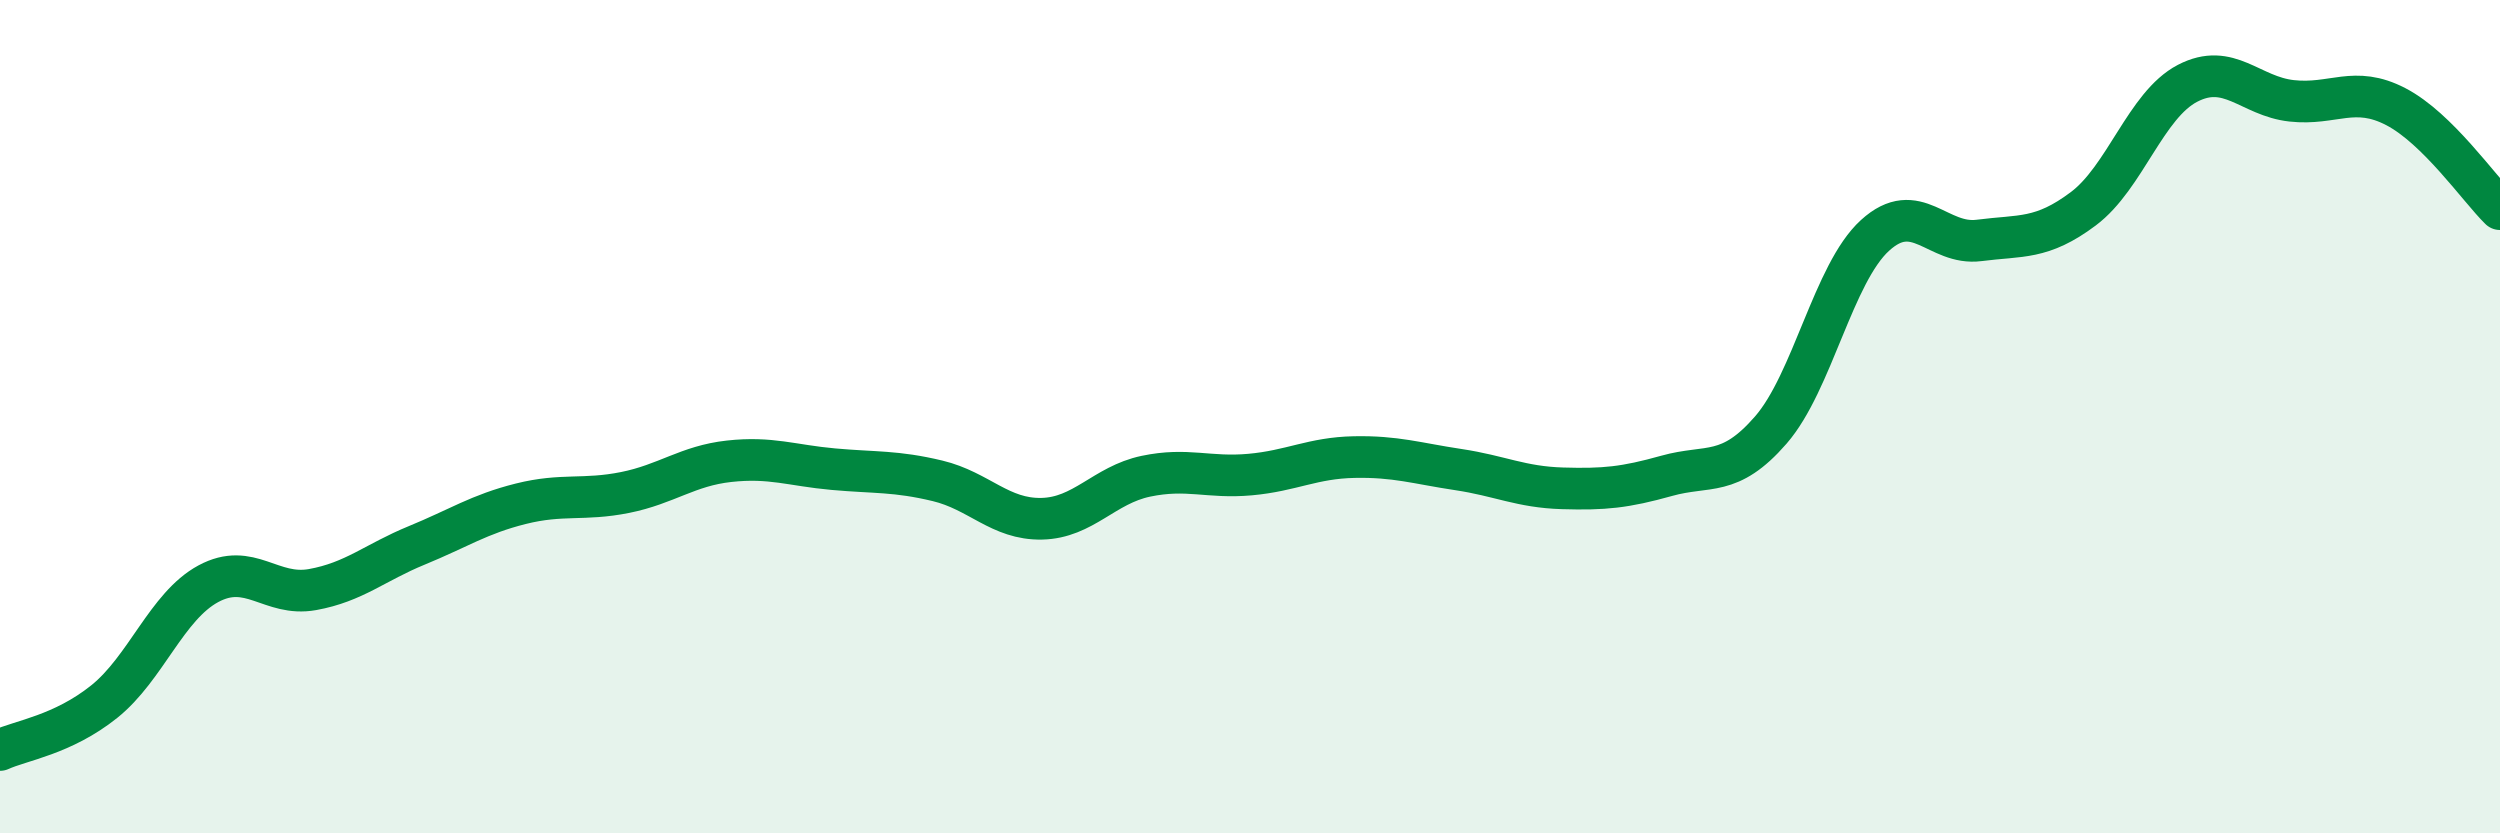 
    <svg width="60" height="20" viewBox="0 0 60 20" xmlns="http://www.w3.org/2000/svg">
      <path
        d="M 0,18 C 0.5,17.77 1.5,17.64 2.5,16.84 C 3.5,16.04 4,14.55 5,14.01 C 6,13.47 6.5,14.33 7.5,14.15 C 8.5,13.97 9,13.5 10,13.09 C 11,12.68 11.5,12.34 12.5,12.09 C 13.5,11.84 14,12.02 15,11.82 C 16,11.62 16.5,11.18 17.5,11.07 C 18.5,10.96 19,11.17 20,11.26 C 21,11.35 21.5,11.3 22.5,11.54 C 23.5,11.78 24,12.47 25,12.45 C 26,12.43 26.5,11.64 27.5,11.43 C 28.5,11.22 29,11.48 30,11.39 C 31,11.3 31.5,10.99 32.5,10.97 C 33.5,10.95 34,11.12 35,11.27 C 36,11.42 36.5,11.69 37.5,11.72 C 38.5,11.75 39,11.7 40,11.42 C 41,11.14 41.5,11.47 42.5,10.32 C 43.5,9.17 44,6.56 45,5.65 C 46,4.74 46.5,5.9 47.5,5.77 C 48.5,5.64 49,5.76 50,5.01 C 51,4.26 51.5,2.52 52.5,2 C 53.5,1.48 54,2.31 55,2.42 C 56,2.53 56.5,2.04 57.5,2.56 C 58.5,3.08 59.5,4.53 60,5.02L60 20L0 20Z"
        fill="#008740"
        opacity="0.1"
        stroke-linecap="round"
        stroke-linejoin="round"
      />
      <path
        d="M 0,18 C 0.5,17.77 1.5,17.64 2.5,16.84 C 3.5,16.04 4,14.55 5,14.01 C 6,13.47 6.5,14.33 7.5,14.15 C 8.5,13.97 9,13.5 10,13.09 C 11,12.68 11.5,12.34 12.5,12.09 C 13.5,11.84 14,12.02 15,11.82 C 16,11.62 16.5,11.18 17.5,11.07 C 18.5,10.96 19,11.17 20,11.26 C 21,11.35 21.5,11.3 22.5,11.54 C 23.5,11.78 24,12.47 25,12.45 C 26,12.43 26.5,11.64 27.5,11.43 C 28.5,11.22 29,11.48 30,11.39 C 31,11.3 31.5,10.99 32.5,10.97 C 33.5,10.95 34,11.12 35,11.27 C 36,11.42 36.5,11.69 37.5,11.72 C 38.5,11.75 39,11.7 40,11.42 C 41,11.14 41.5,11.47 42.5,10.32 C 43.5,9.17 44,6.56 45,5.65 C 46,4.74 46.5,5.9 47.5,5.77 C 48.5,5.64 49,5.76 50,5.01 C 51,4.26 51.5,2.52 52.5,2 C 53.5,1.48 54,2.31 55,2.42 C 56,2.53 56.5,2.04 57.5,2.56 C 58.5,3.08 59.5,4.53 60,5.02"
        stroke="#008740"
        stroke-width="1"
        fill="none"
        stroke-linecap="round"
        stroke-linejoin="round"
      />
    </svg>
  